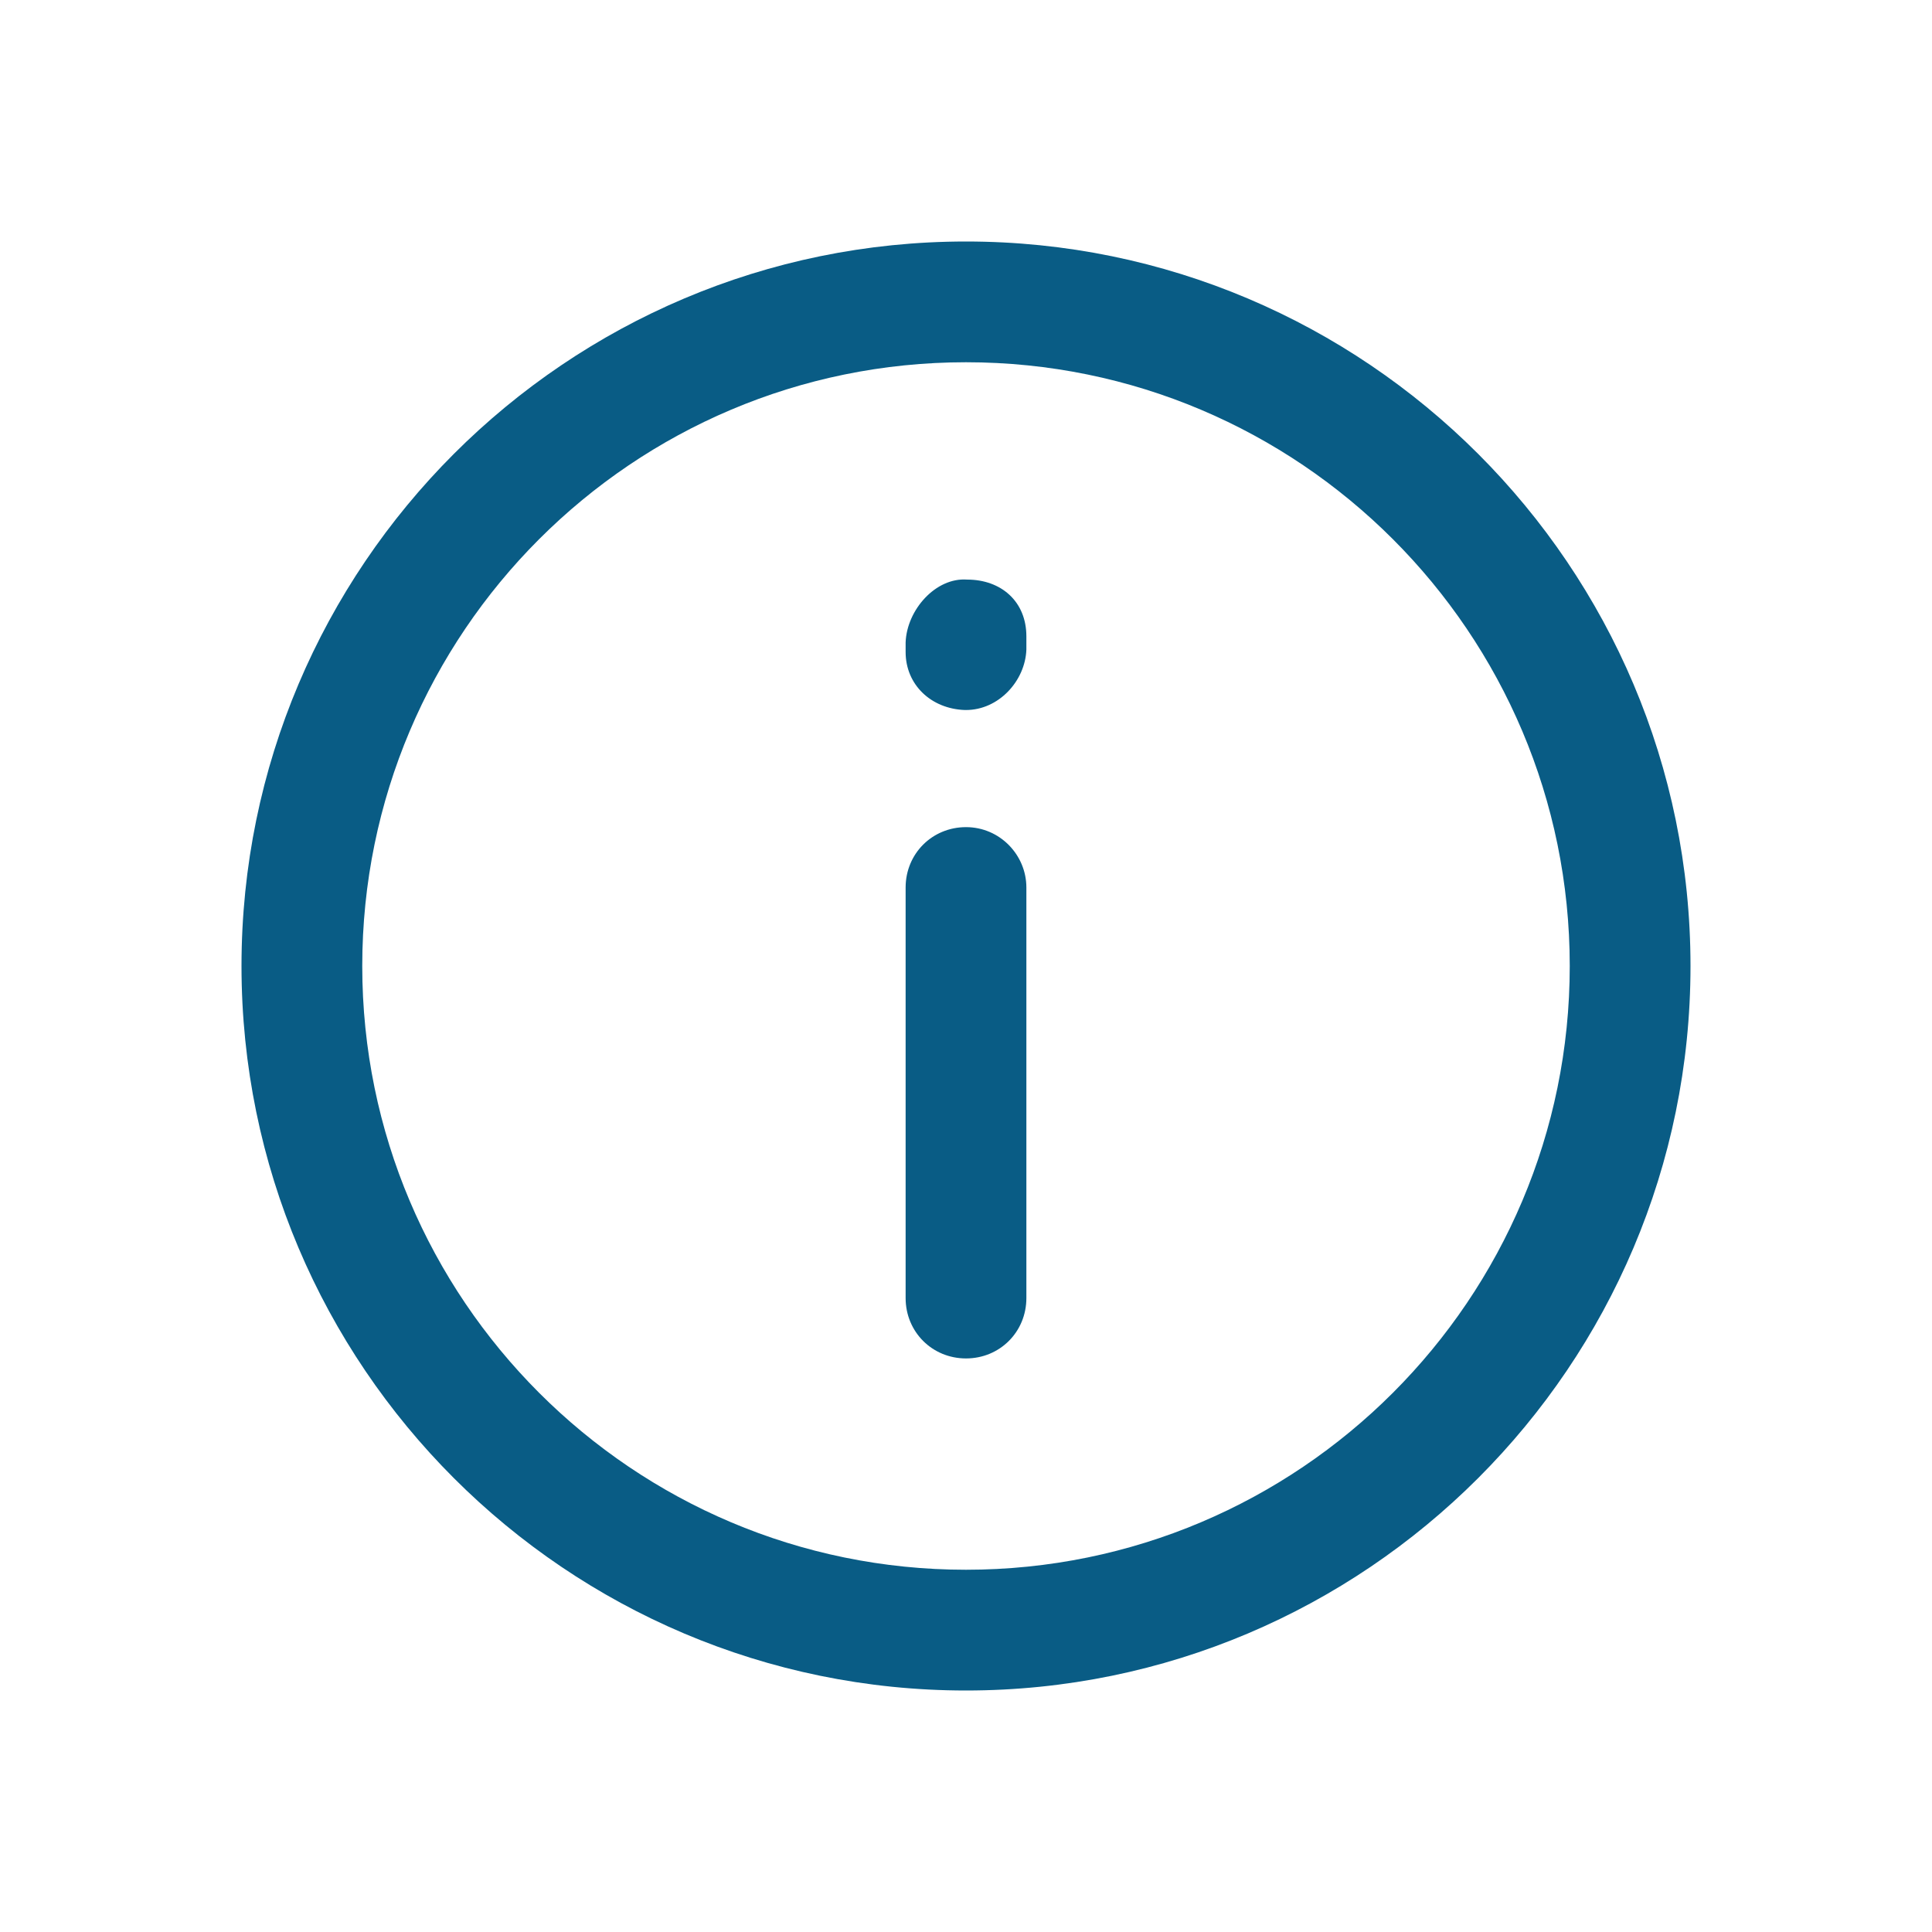 <?xml version="1.0" ?><svg style="enable-background:new 0 0 16 16;" version="1.1" viewBox="0 0 16 16" xml:space="preserve" xmlns="http://www.w3.org/2000/svg" xmlns:xlink="http://www.w3.org/1999/xlink"><g id="Guide"/><g id="Layer_2"><g><path fill="#095c85" d="M8,2C4.69,2,2,4.69,2,8s2.69,6,6,6s6-2.69,6-6S11.31,2,8,2z M8,13c-2.76,0-5-2.24-5-5s2.24-5,5-5s5,2.24,5,5    S10.76,13,8,13z"/><path fill="#095c85" d="M8,6.85c-0.28,0-0.5,0.22-0.5,0.5v3.4c0,0.28,0.22,0.5,0.5,0.5s0.5-0.22,0.5-0.5v-3.4C8.5,7.08,8.28,6.85,8,6.85z"/><path fill="#095c85" d="M8.01,4.8C7.75,4.78,7.51,5.05,7.5,5.32c0,0.01,0,0.07,0,0.08c0,0.27,0.21,0.47,0.49,0.48c0,0,0.01,0,0.01,0    c0.27,0,0.49-0.24,0.5-0.5c0-0.01,0-0.11,0-0.11C8.5,4.98,8.29,4.8,8.01,4.8z"/></g></g></svg>